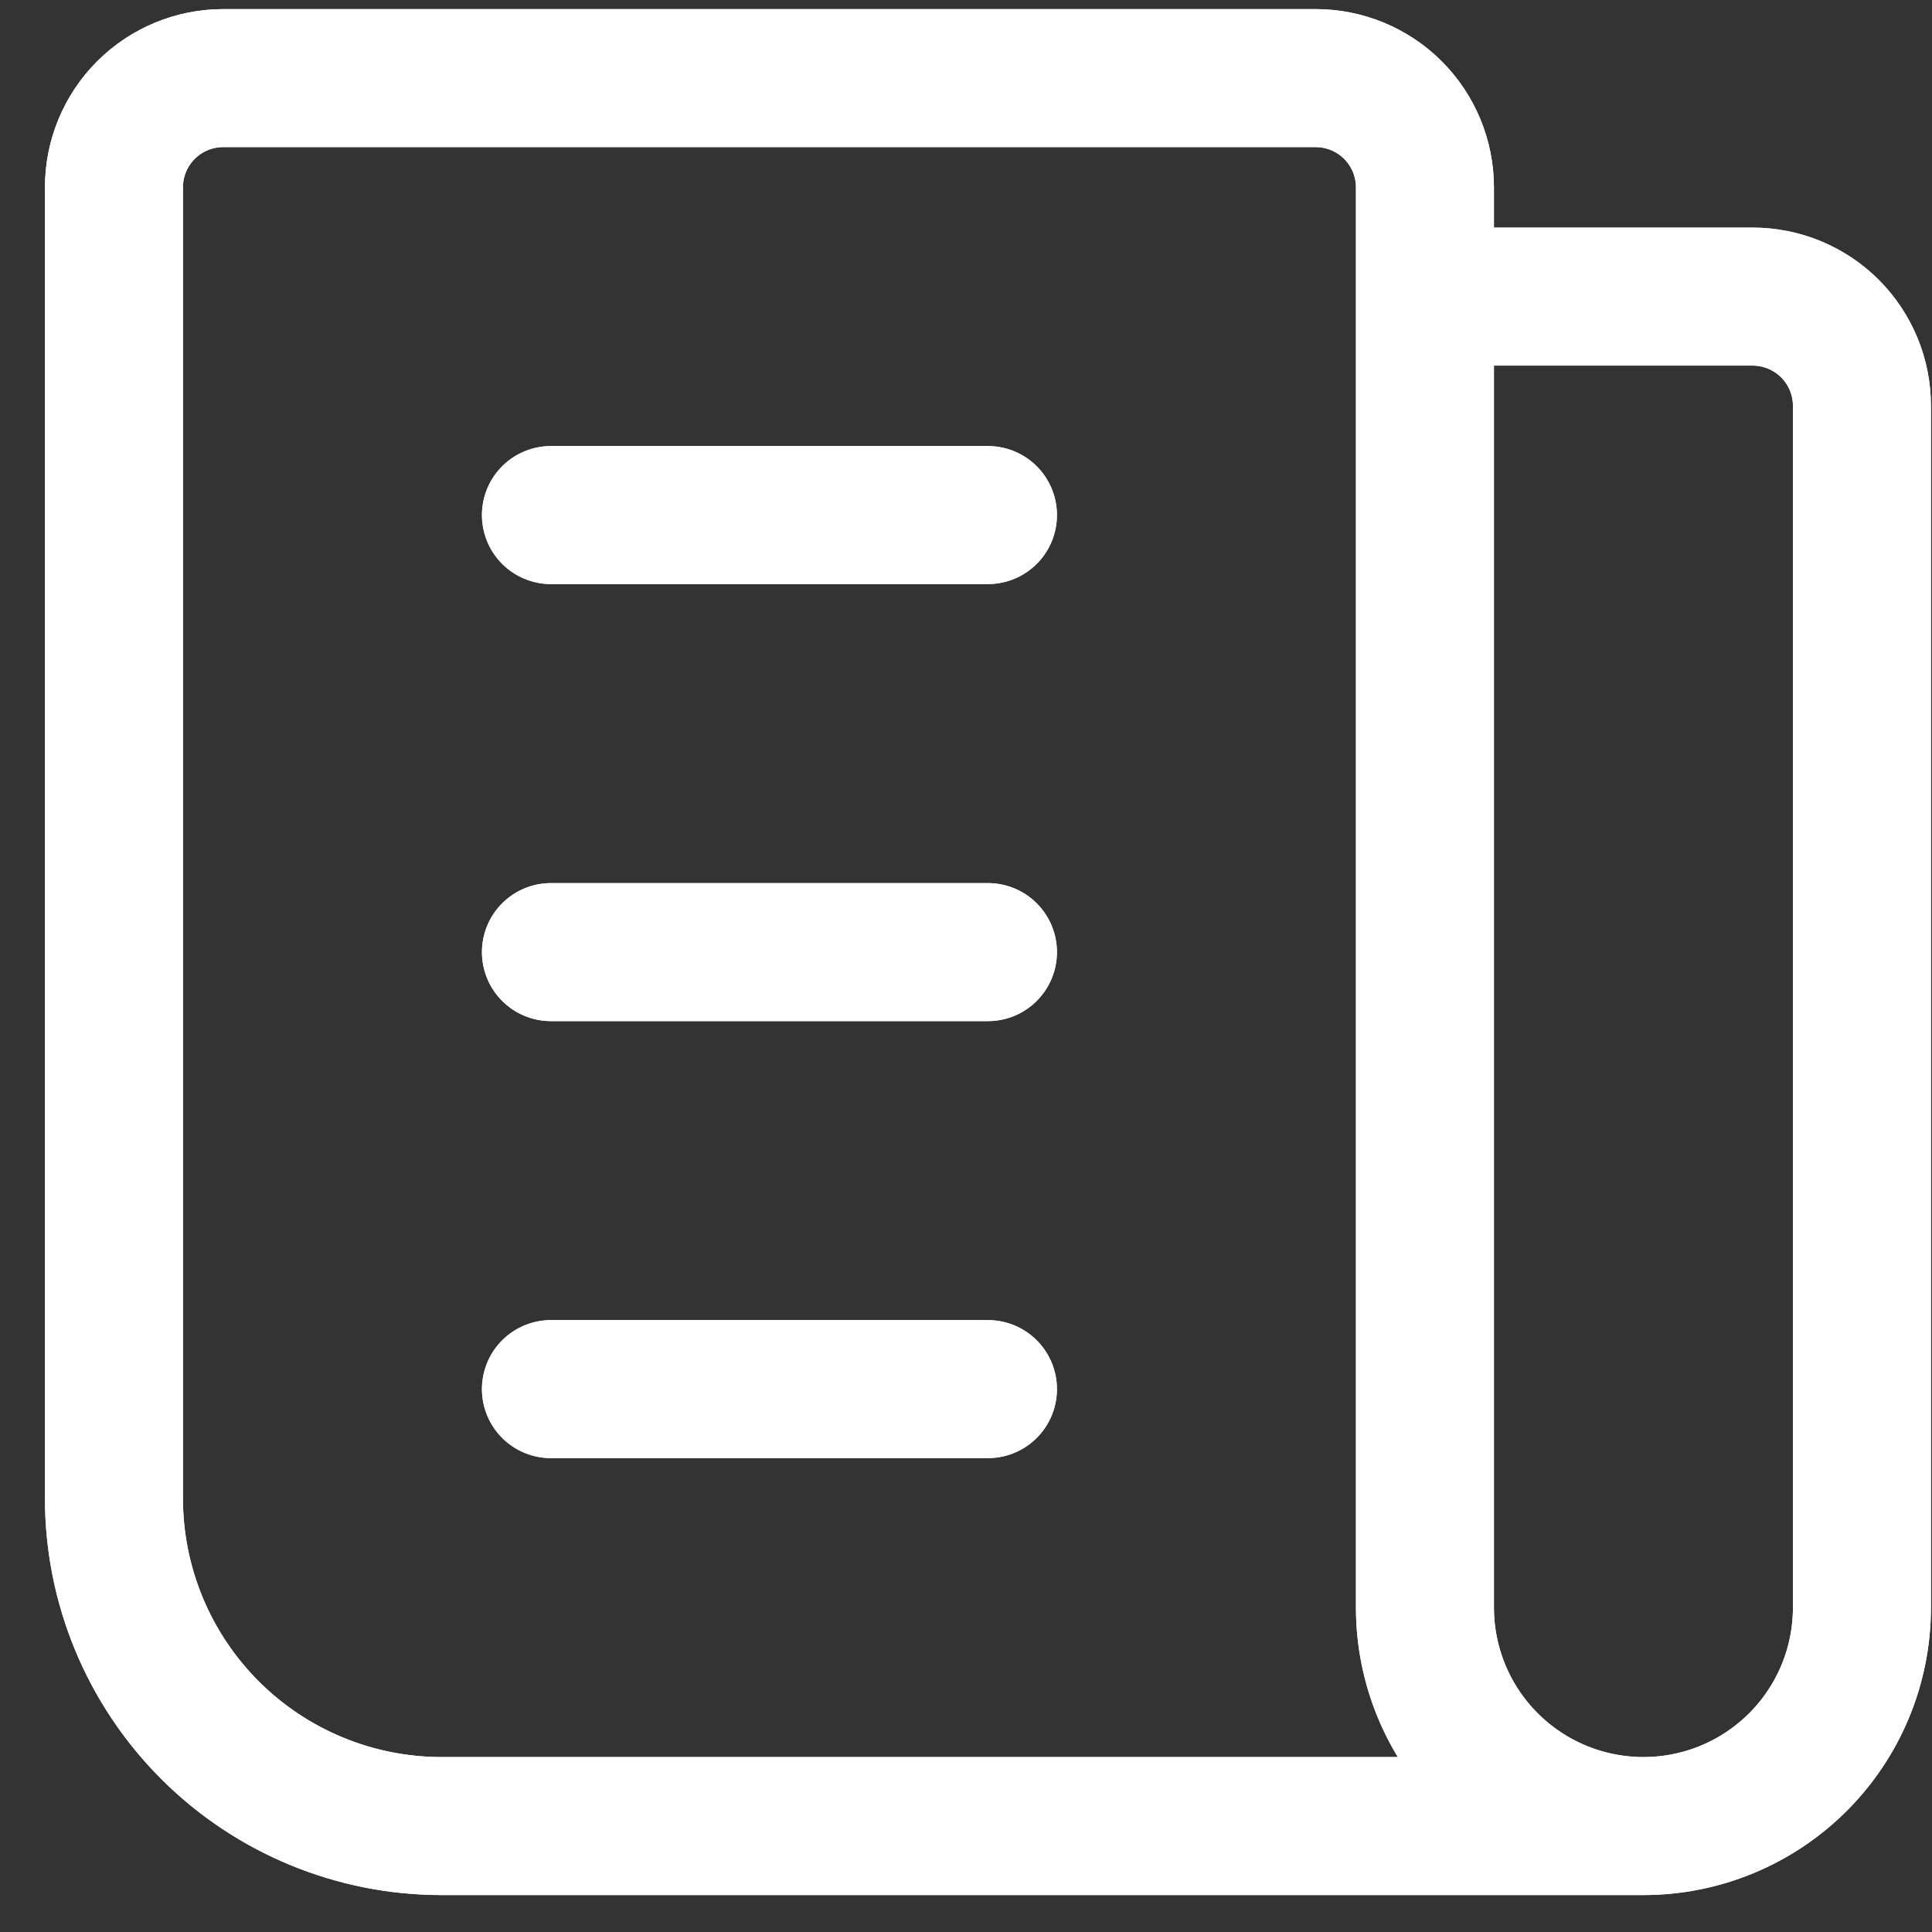 <?xml version="1.0" encoding="UTF-8"?> <svg xmlns="http://www.w3.org/2000/svg" width="42" height="42" viewBox="0 0 42 42" fill="none"><rect x="0" y="0" width="42" height="42" fill="#333333" stroke="none"/><path d="M30.977 6.448H38.102C38.732 6.448 39.336 6.698 39.781 7.143C40.227 7.589 40.477 8.193 40.477 8.823V34.947C40.477 36.207 39.977 37.416 39.086 38.306C38.195 39.197 36.987 39.697 35.727 39.697M35.727 39.697C34.467 39.697 33.259 39.197 32.368 38.306C31.477 37.416 30.977 36.207 30.977 34.947V4.073C30.977 3.443 30.727 2.839 30.281 2.393C29.836 1.948 29.232 1.698 28.602 1.698H4.852C4.222 1.698 3.618 1.948 3.173 2.393C2.727 2.839 2.477 3.443 2.477 4.073V32.572C2.477 34.462 3.228 36.274 4.564 37.611C5.9 38.947 7.712 39.697 9.602 39.697H35.727ZM11.977 11.197H21.477M11.977 20.698H21.477M11.977 30.198H21.477" stroke="white" stroke-width="3" stroke-linecap="round" stroke-linejoin="round"></path><path d="M30.977 6.448H38.102C38.732 6.448 39.336 6.698 39.781 7.143C40.227 7.589 40.477 8.193 40.477 8.823V34.947C40.477 36.207 39.977 37.416 39.086 38.306C38.195 39.197 36.987 39.697 35.727 39.697M35.727 39.697C34.467 39.697 33.259 39.197 32.368 38.306C31.477 37.416 30.977 36.207 30.977 34.947V4.073C30.977 3.443 30.727 2.839 30.281 2.393C29.836 1.948 29.232 1.698 28.602 1.698H4.852C4.222 1.698 3.618 1.948 3.173 2.393C2.727 2.839 2.477 3.443 2.477 4.073V32.572C2.477 34.462 3.228 36.274 4.564 37.611C5.9 38.947 7.712 39.697 9.602 39.697H35.727ZM11.977 11.197H21.477M11.977 20.698H21.477M11.977 30.198H21.477" stroke="white" stroke-width="3" stroke-linecap="round" stroke-linejoin="round"></path></svg> 